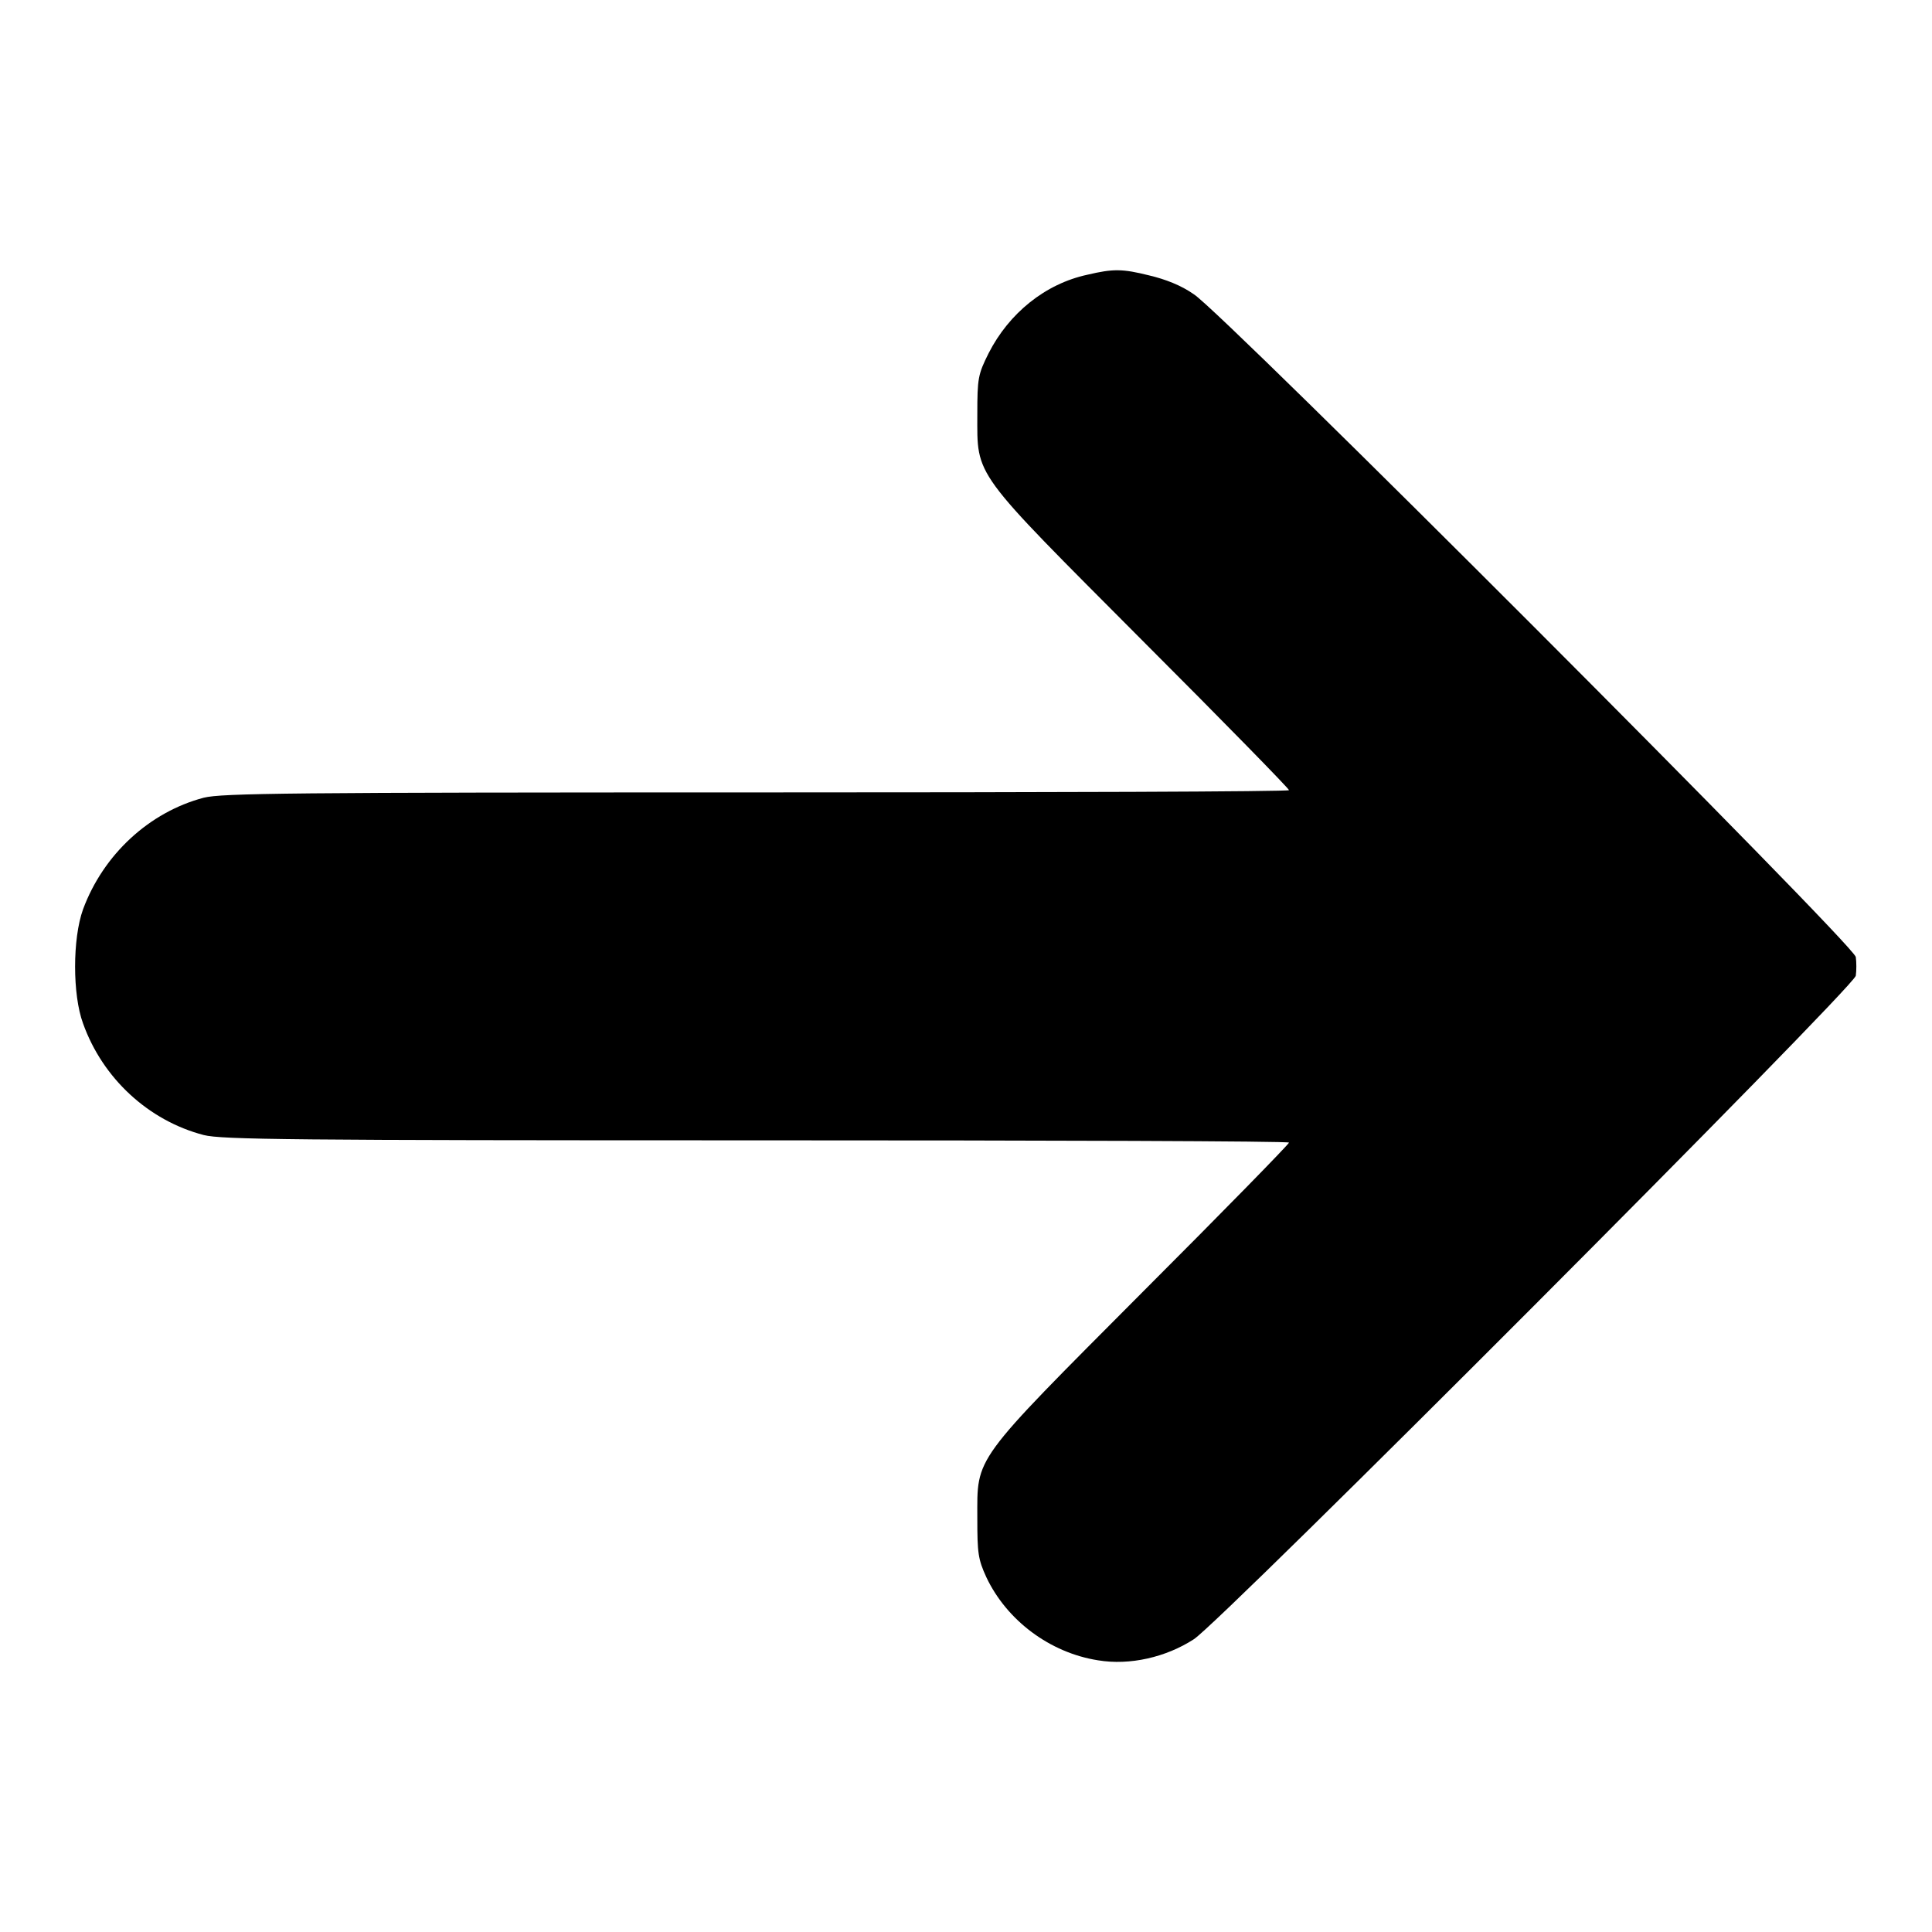 <?xml version="1.0" encoding="utf-8"?>
<!-- Svg Vector Icons : http://www.onlinewebfonts.com/icon -->
<!DOCTYPE svg PUBLIC "-//W3C//DTD SVG 1.1//EN" "http://www.w3.org/Graphics/SVG/1.1/DTD/svg11.dtd">
<svg version="1.1" xmlns="http://www.w3.org/2000/svg" xmlns:xlink="http://www.w3.org/1999/xlink" x="0px" y="0px" viewBox="0 0 256 256" enable-background="new 0 0 256 256" xml:space="preserve">
<g><g><g><path fill="#000000" d="M144.1,36.4c-5.6,1.2-10.4,5.1-13.1,10.4c-1.4,2.8-1.5,3.3-1.5,8.1c0,8.4-0.8,7.2,21.9,30c10.7,10.7,19.4,19.6,19.4,19.8s-31.8,0.3-70.5,0.3c-61.9,0-70.9,0.1-73.3,0.7c-7.2,1.9-13.3,7.5-16,14.8c-1.4,3.9-1.4,11.3,0,15.1c2.6,7.3,8.7,12.9,16,14.8c2.4,0.6,11.4,0.7,73.3,0.7c38.8,0,70.5,0.1,70.5,0.3c0,0.2-8.7,9.1-19.4,19.8c-22.7,22.8-21.9,21.7-21.9,30c0,4.6,0.1,5.4,1.2,7.8c2.7,5.7,8.4,10,14.8,11c4.2,0.7,9-0.4,12.7-2.8c3.8-2.5,87.2-86.1,87.7-87.9c0.1-0.7,0.1-1.8,0-2.5C245.5,125,162,41.4,158.2,39c-1.7-1.2-3.8-2-5.9-2.5C148.7,35.6,147.5,35.6,144.1,36.4z"/></g></g></g>
</svg>